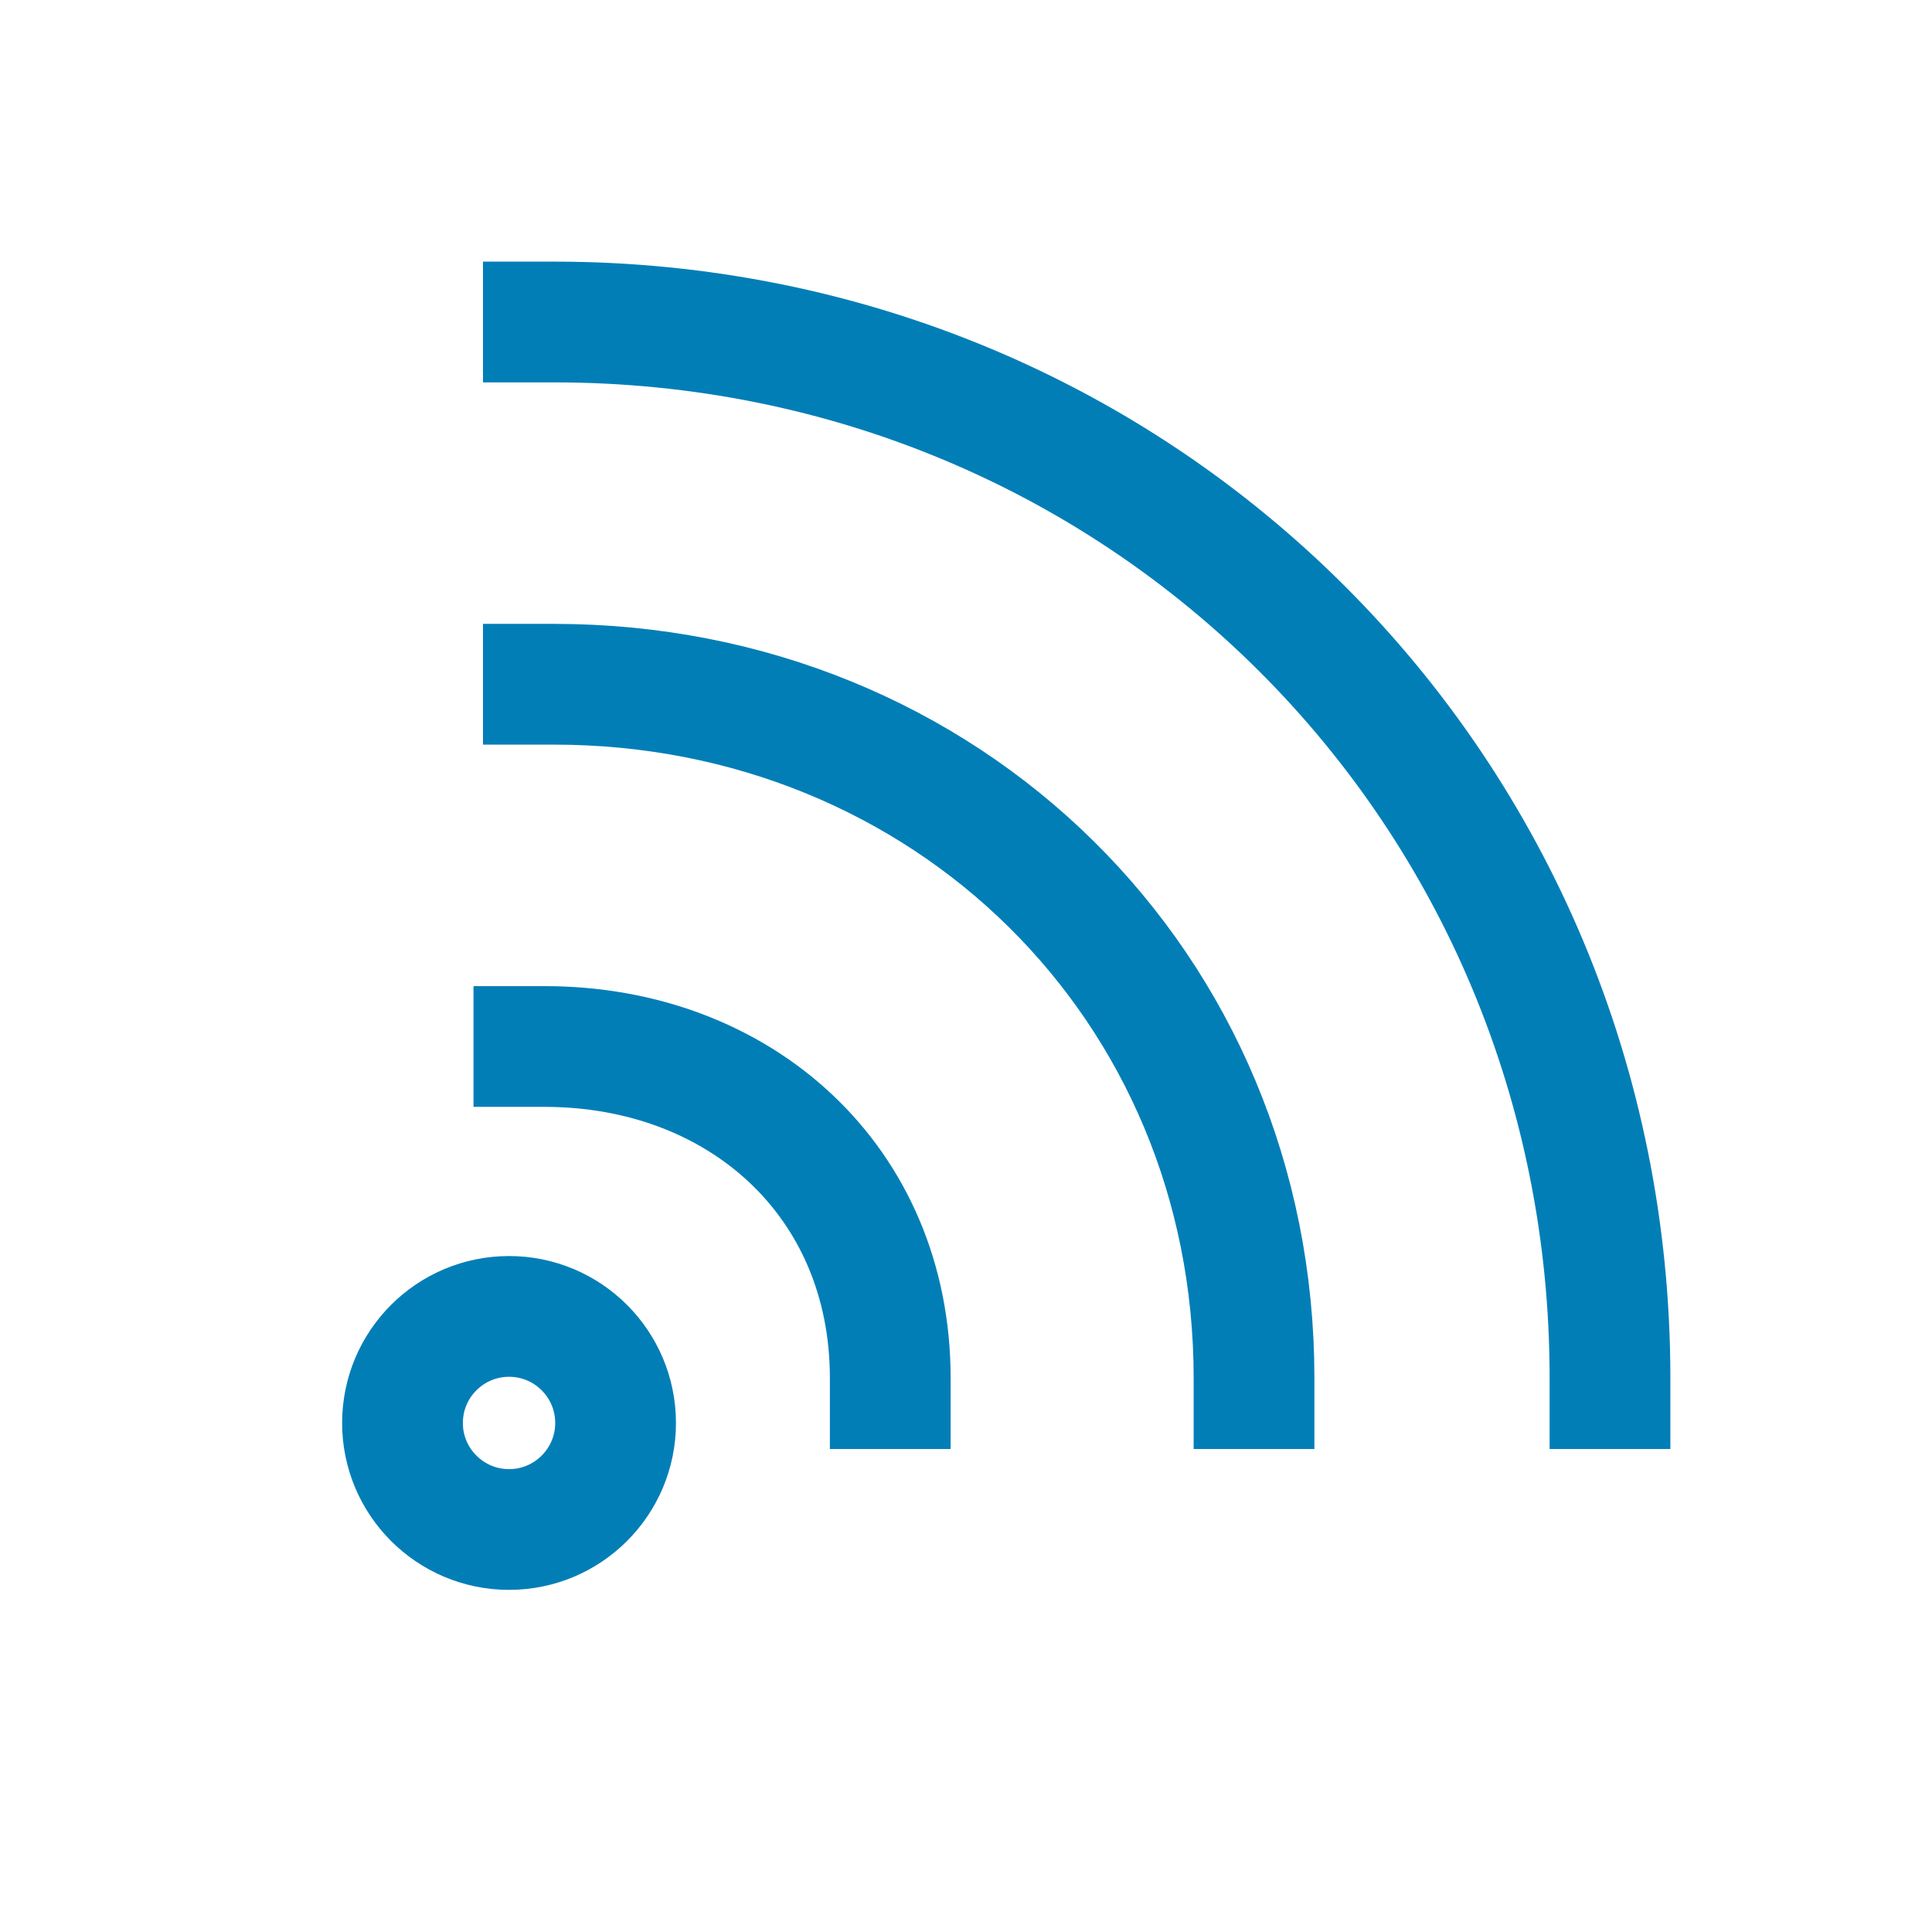 <svg width="24" height="24" viewBox="0 0 24 24" fill="none" xmlns="http://www.w3.org/2000/svg">
<path d="M6 4H6.882C14.192 4 20 9.808 20 17.118V18M6 8.5H6.882C11.755 8.5 15.578 12.245 15.578 17.118V18M5.882 13H6.765C9.201 13 11.059 14.681 11.059 17.118V18M7.647 17.677C7.647 18.407 7.054 19 6.324 19C5.593 19 5 18.407 5 17.677C5 16.945 5.593 16.353 6.324 16.353C7.054 16.353 7.647 16.945 7.647 17.677Z" stroke="#027EB7" stroke-width="1.5"/>
</svg>
